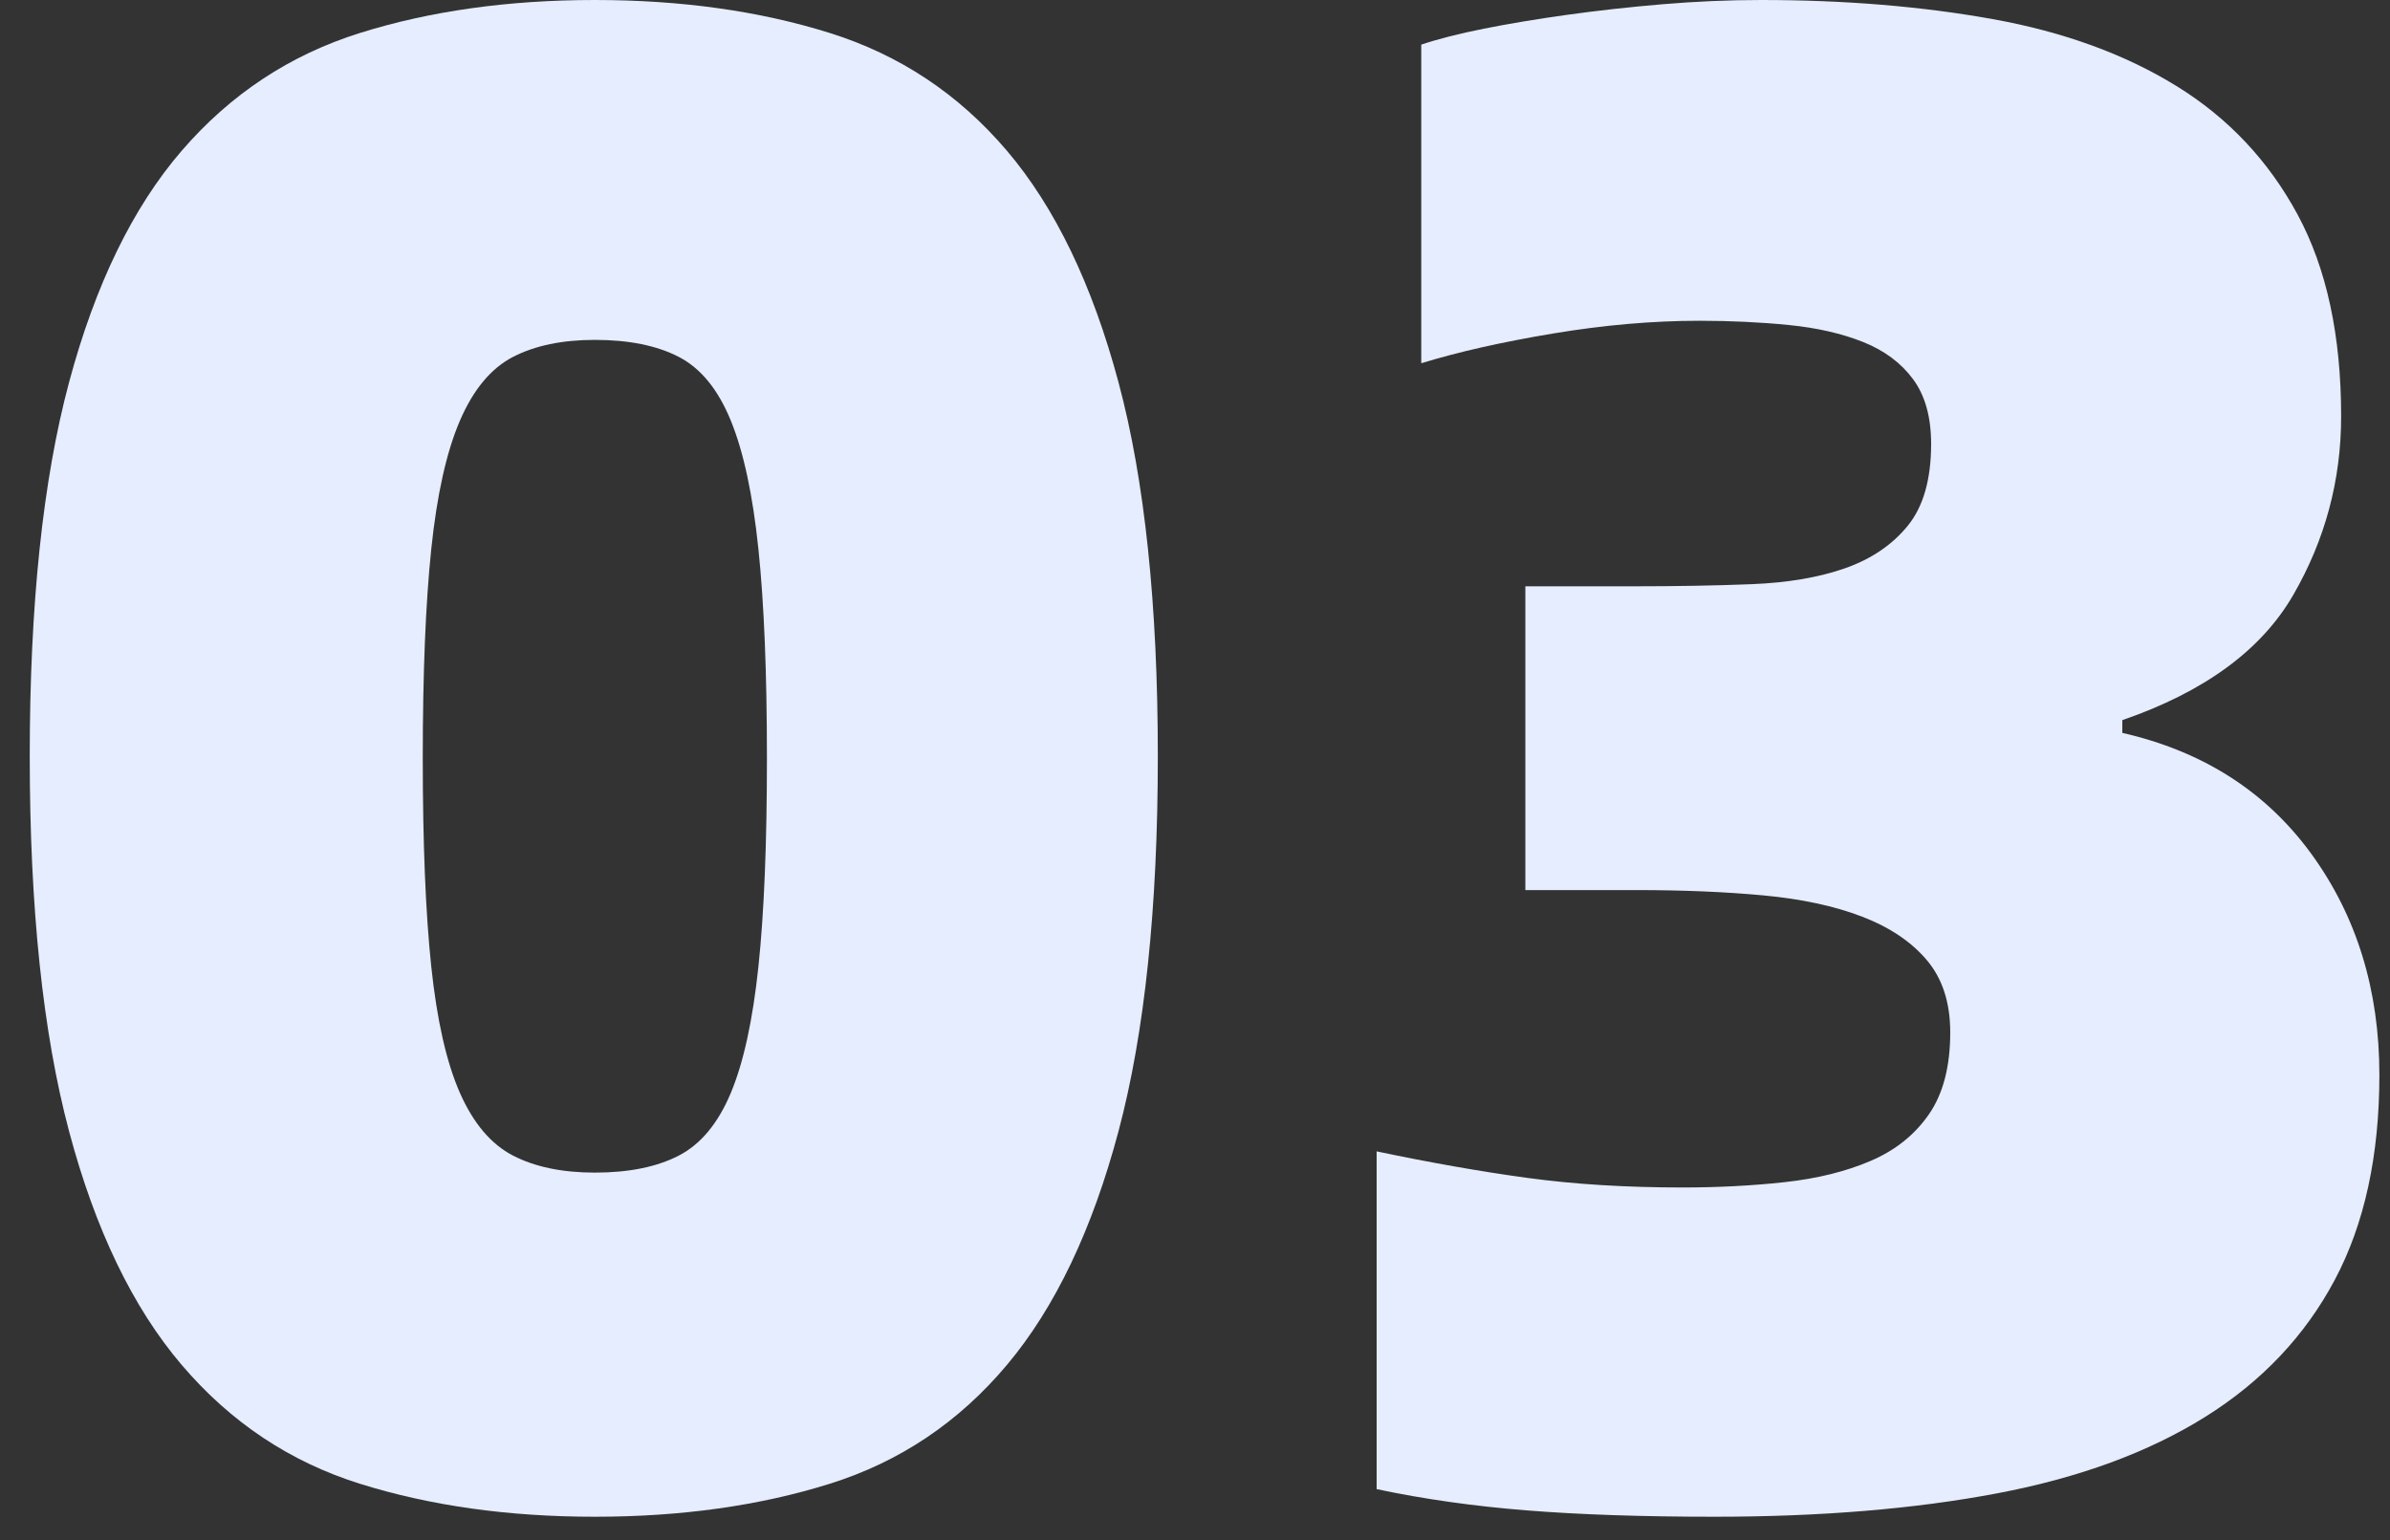 <?xml version="1.0" encoding="UTF-8"?>
<svg width="45px" height="29px" viewBox="0 0 45 29" version="1.1" xmlns="http://www.w3.org/2000/svg" xmlns:xlink="http://www.w3.org/1999/xlink">
    <rect x="0" y="0" width="45" height="29" fill="#333333" stroke="none"/>
    <title>03</title>
    <g id="web端" stroke="none" stroke-width="1" fill="none" fill-rule="evenodd">
        <g id="切图" transform="translate(-241, -811)" fill="#E5EDFE" fill-rule="nonzero">
            <g id="03" transform="translate(241.56, 811)">
                <path d="M10.64,28.56 C9.013,28.56 7.54,28.353 6.22,27.94 C4.9,27.527 3.78,26.78 2.86,25.7 C1.94,24.62 1.233,23.153 0.74,21.3 C0.247,19.447 0,17.093 0,14.24 C0,11.387 0.247,9.04 0.74,7.2 C1.233,5.36 1.94,3.907 2.86,2.84 C3.78,1.773 4.9,1.033 6.22,0.62 C7.54,0.207 9.013,0 10.64,0 C12.267,0 13.74,0.207 15.06,0.62 C16.38,1.033 17.493,1.773 18.4,2.84 C19.307,3.907 20.007,5.36 20.5,7.2 C20.993,9.04 21.24,11.387 21.24,14.24 C21.24,17.093 20.993,19.447 20.5,21.3 C20.007,23.153 19.307,24.62 18.4,25.7 C17.493,26.78 16.38,27.527 15.06,27.94 C13.74,28.353 12.267,28.56 10.64,28.56 Z M10.64,22.08 C11.28,22.08 11.807,21.973 12.22,21.76 C12.633,21.547 12.96,21.153 13.2,20.58 C13.44,20.007 13.613,19.213 13.72,18.2 C13.827,17.187 13.88,15.88 13.88,14.28 C13.88,12.68 13.827,11.367 13.72,10.34 C13.613,9.313 13.44,8.507 13.2,7.92 C12.96,7.333 12.633,6.933 12.22,6.72 C11.807,6.507 11.28,6.4 10.64,6.4 C10.027,6.4 9.513,6.507 9.1,6.72 C8.687,6.933 8.353,7.333 8.1,7.92 C7.847,8.507 7.667,9.313 7.56,10.34 C7.453,11.367 7.4,12.68 7.4,14.28 C7.4,15.88 7.453,17.187 7.56,18.2 C7.667,19.213 7.847,20.007 8.1,20.58 C8.353,21.153 8.687,21.547 9.1,21.76 C9.513,21.973 10.027,22.08 10.64,22.08 Z" id="形状"></path>
                <path d="M31.72,28.56 C30.36,28.56 29.18,28.52 28.18,28.44 C27.18,28.36 26.24,28.227 25.36,28.04 L25.36,21.68 C26.373,21.893 27.32,22.06 28.2,22.18 C29.08,22.3 30.053,22.36 31.12,22.36 C31.787,22.36 32.427,22.327 33.04,22.26 C33.653,22.193 34.193,22.06 34.66,21.86 C35.127,21.66 35.493,21.367 35.76,20.98 C36.027,20.593 36.16,20.08 36.16,19.44 C36.16,18.88 36.013,18.427 35.72,18.08 C35.427,17.733 35.02,17.46 34.5,17.26 C33.98,17.06 33.36,16.927 32.64,16.86 C31.92,16.793 31.12,16.76 30.24,16.76 L28.16,16.76 L28.16,11.04 L30.2,11.04 C31,11.04 31.74,11.027 32.42,11 C33.1,10.973 33.687,10.873 34.18,10.7 C34.673,10.527 35.067,10.26 35.36,9.9 C35.653,9.54 35.8,9.027 35.8,8.36 C35.8,7.853 35.687,7.447 35.46,7.14 C35.233,6.833 34.92,6.6 34.52,6.44 C34.12,6.28 33.653,6.173 33.12,6.12 C32.587,6.067 32.027,6.04 31.44,6.04 C30.56,6.04 29.64,6.12 28.68,6.28 C27.72,6.44 26.893,6.627 26.2,6.84 L26.2,0.84 C26.52,0.733 26.913,0.633 27.38,0.54 C27.847,0.447 28.367,0.36 28.94,0.28 C29.513,0.2 30.113,0.133 30.74,0.08 C31.367,0.027 31.987,0 32.6,0 C34.173,0 35.627,0.12 36.96,0.36 C38.293,0.6 39.447,1.02 40.42,1.62 C41.393,2.22 42.153,3.027 42.7,4.04 C43.247,5.053 43.52,6.32 43.52,7.84 C43.52,9.04 43.22,10.16 42.62,11.2 C42.02,12.24 40.947,13.027 39.4,13.56 L39.4,13.8 C40.92,14.147 42.107,14.907 42.96,16.08 C43.813,17.253 44.24,18.64 44.24,20.24 C44.24,21.76 43.96,23.047 43.4,24.1 C42.84,25.153 42.027,26.013 40.96,26.68 C39.893,27.347 38.587,27.827 37.04,28.12 C35.493,28.413 33.72,28.56 31.72,28.56 Z" id="路径"></path>
            </g>
        </g>
    </g>
</svg>